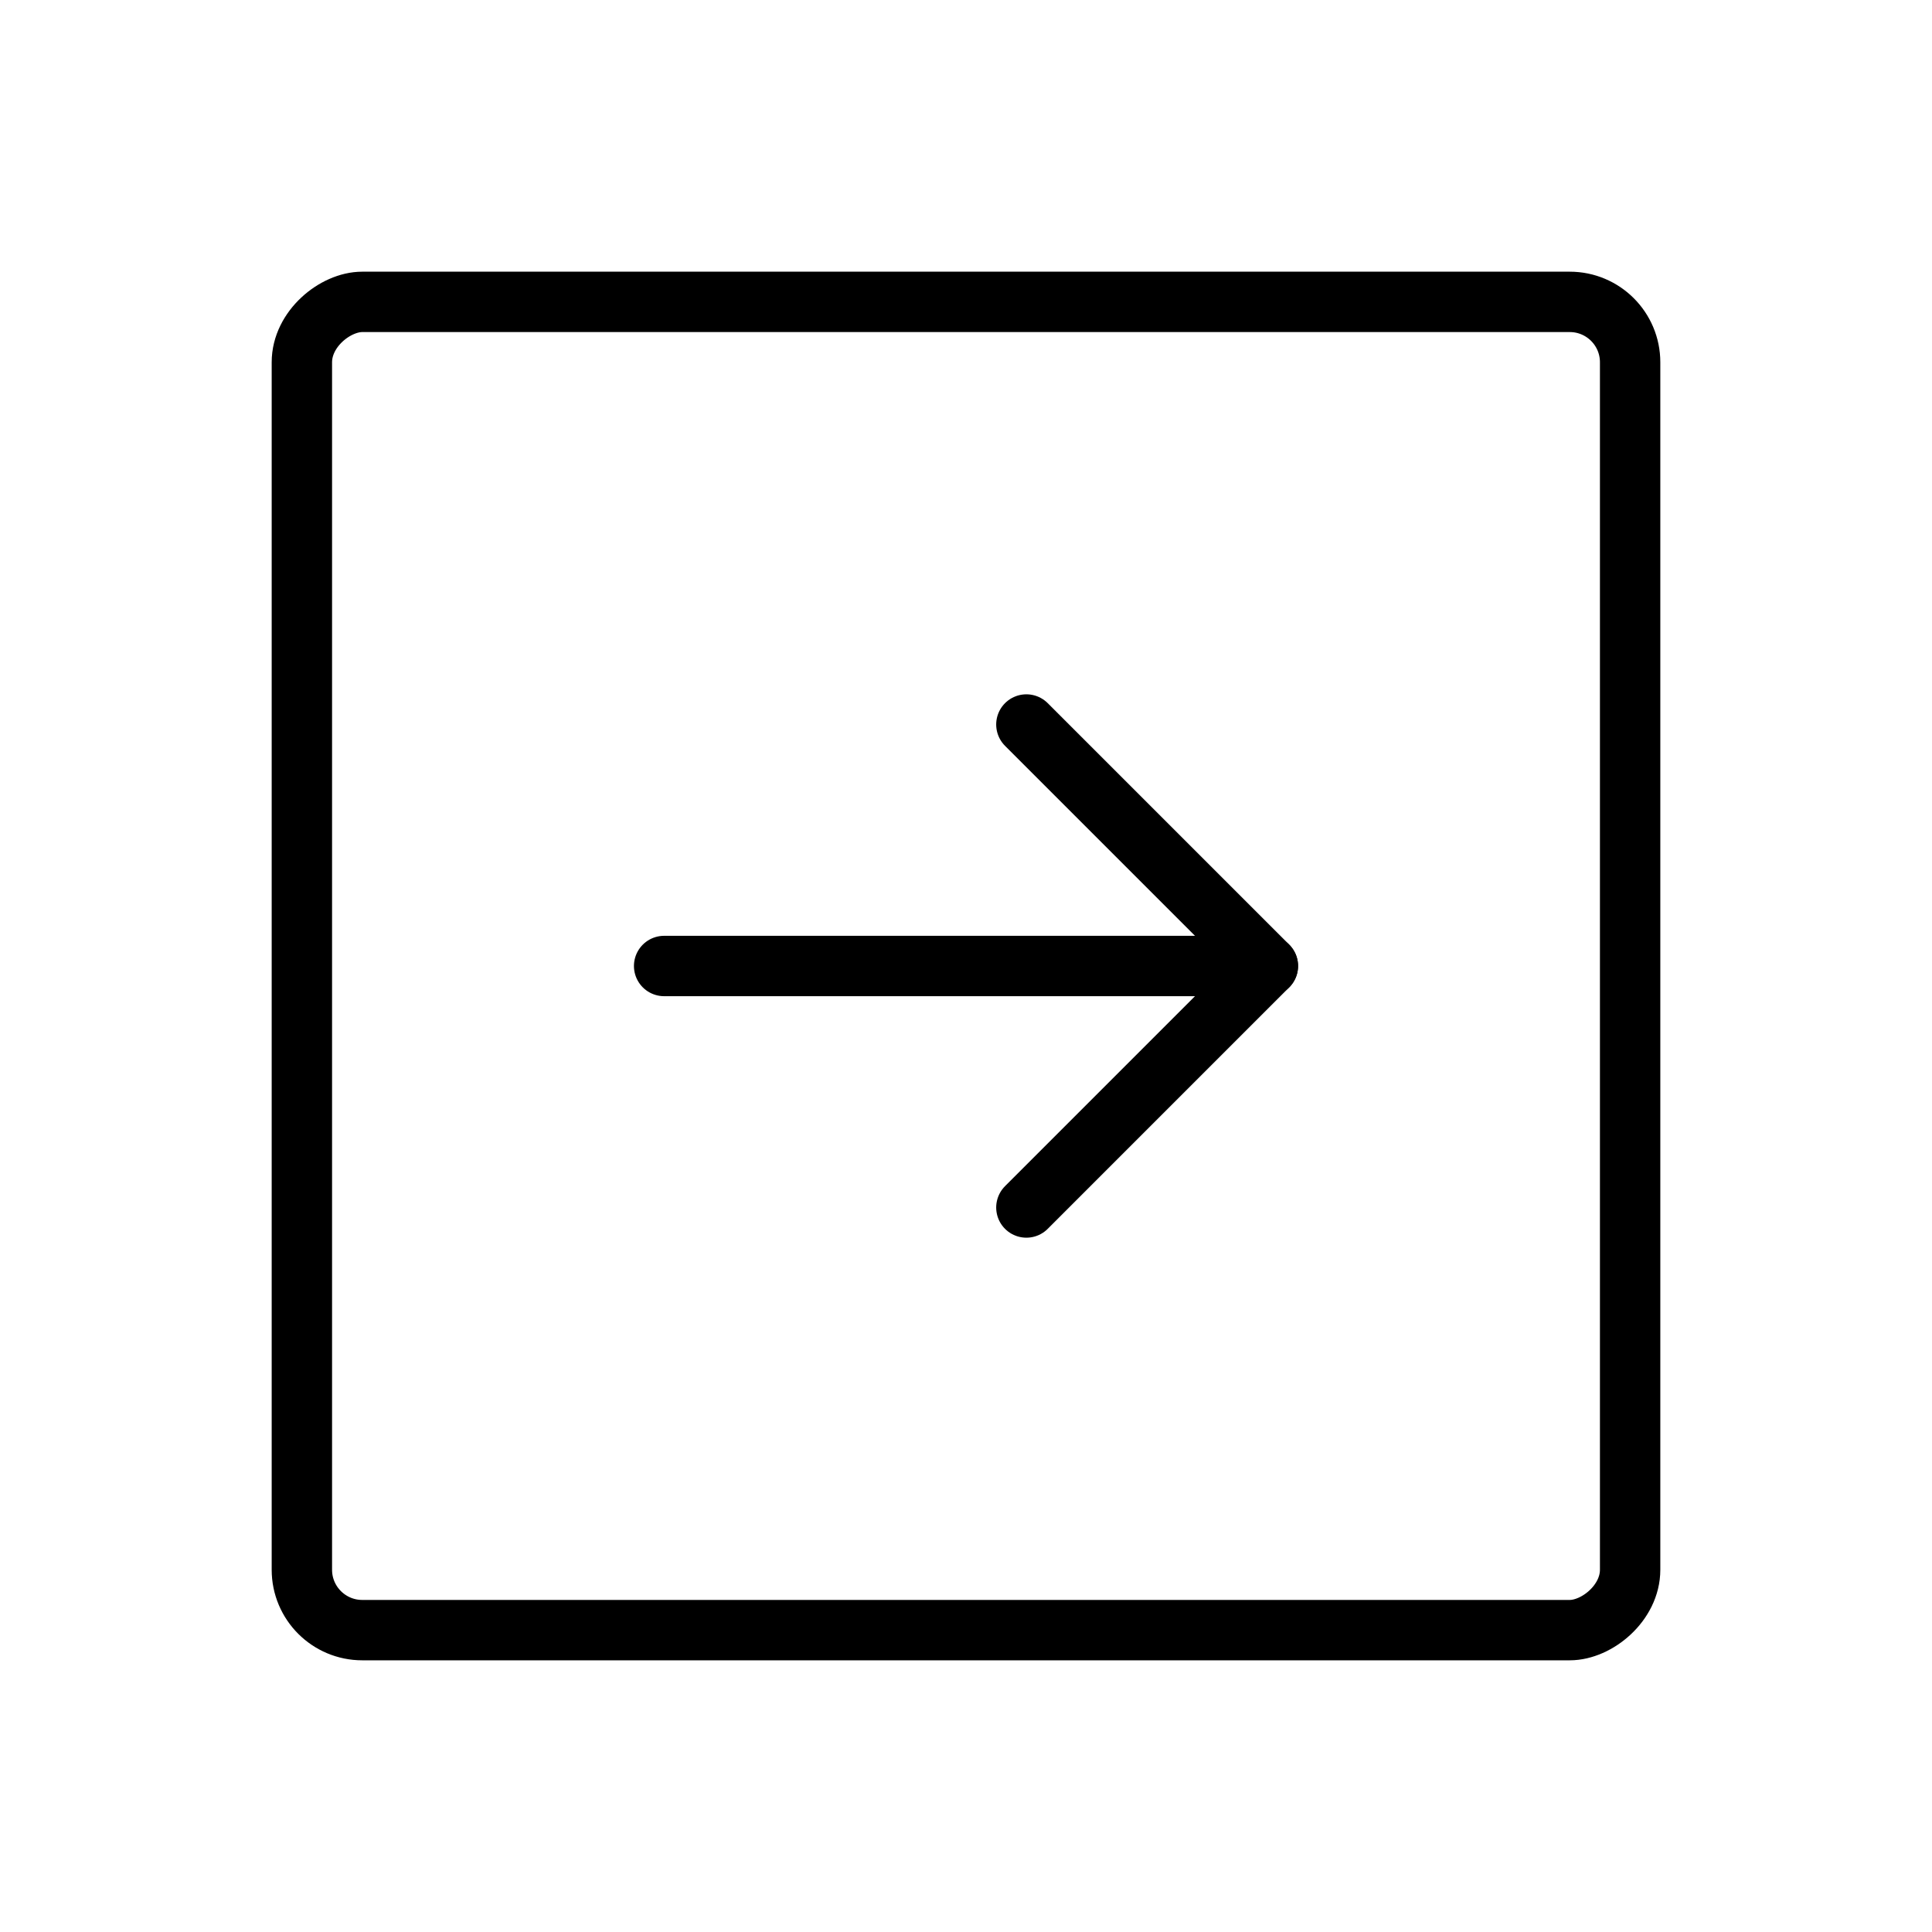 <svg xmlns="http://www.w3.org/2000/svg" viewBox="0 0 256 256"><rect width="256" height="256" fill="none"/><rect x="40" y="40" width="176" height="176" rx="8" transform="translate(256) rotate(90)" fill="none" stroke="currentColor" stroke-linecap="round" stroke-linejoin="round" stroke-width="8"/><line x1="88" y1="128" x2="168" y2="128" fill="none" stroke="currentColor" stroke-linecap="round" stroke-linejoin="round" stroke-width="8"/><polyline points="136 96 168 128 136 160" fill="none" stroke="currentColor" stroke-linecap="round" stroke-linejoin="round" stroke-width="8"/></svg>